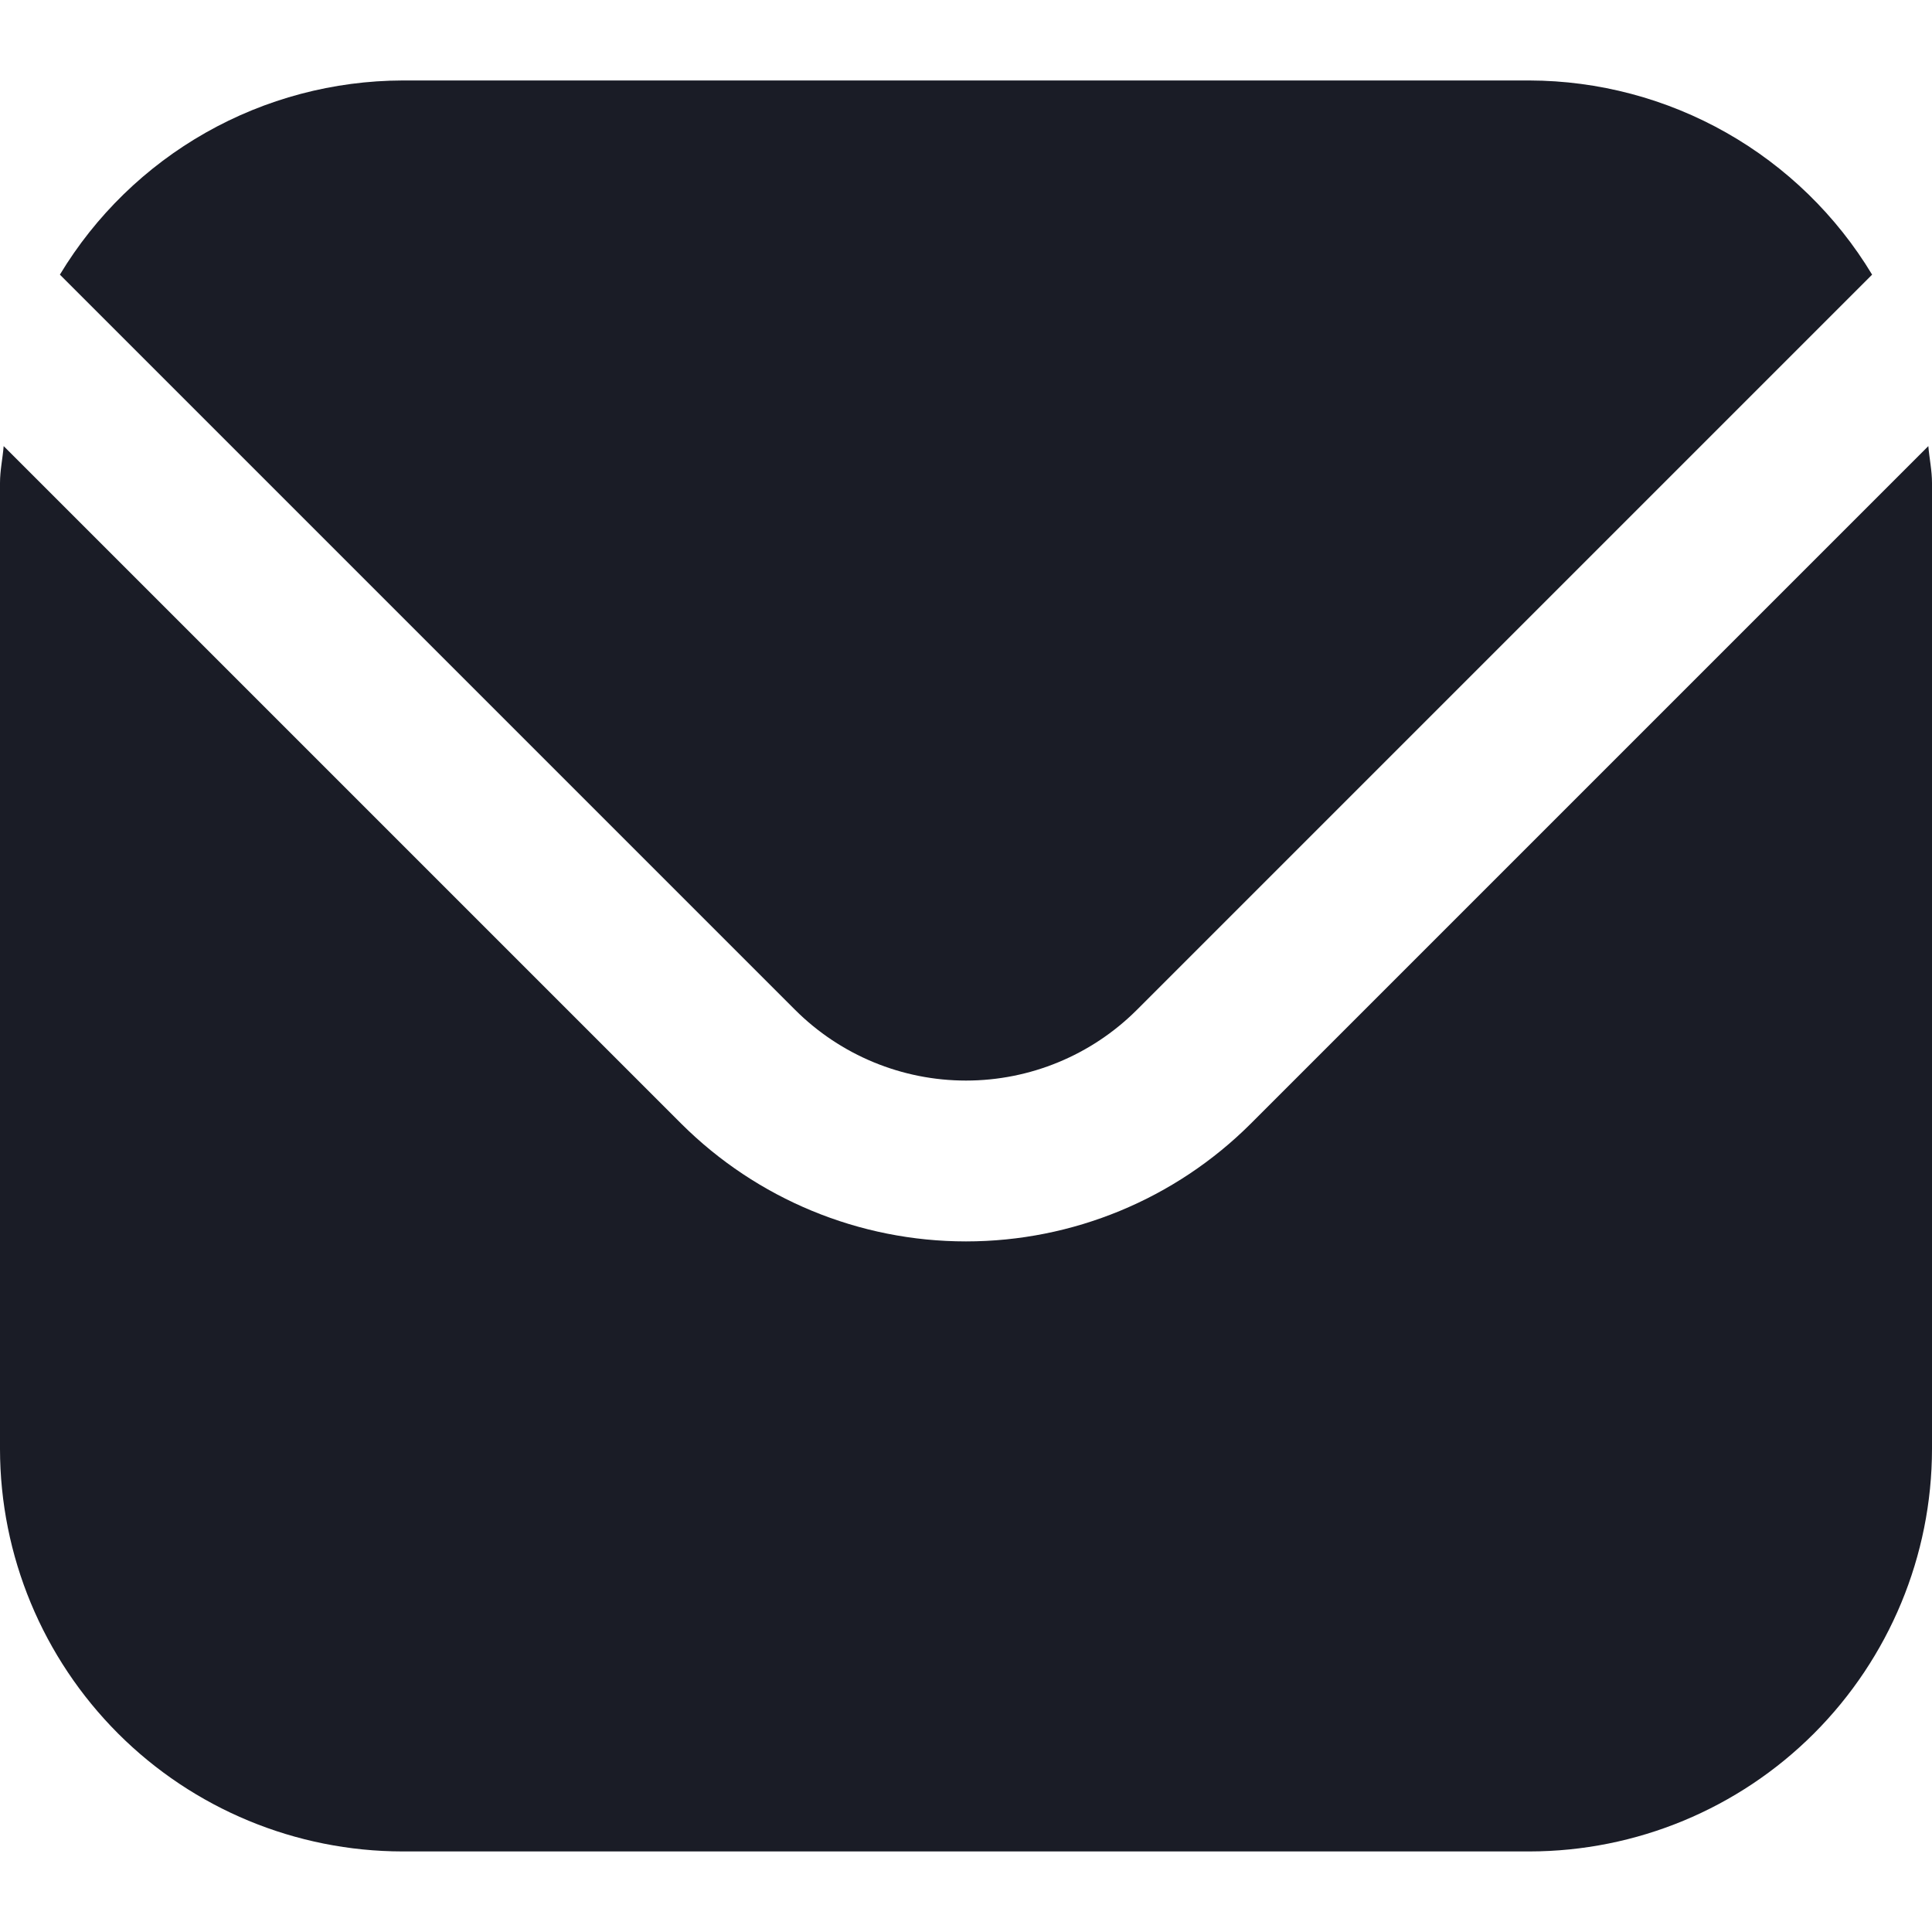 <svg width="20" height="20" viewBox="0 0 20 20" fill="none" xmlns="http://www.w3.org/2000/svg">
<g clip-path="url(#clip0_1854_61)">
<path d="M19.962 4.618L12.947 11.633C12.165 12.413 11.105 12.851 10 12.851C8.895 12.851 7.836 12.413 7.053 11.633L0.038 4.618C0.027 4.75 0 4.869 0 5V15C0.001 16.105 0.441 17.163 1.222 17.945C2.003 18.726 3.062 19.165 4.167 19.166H15.833C16.938 19.165 17.997 18.726 18.778 17.945C19.559 17.163 19.999 16.105 20 15V5C20 4.869 19.973 4.75 19.962 4.618Z" fill="#1A1C26"/>
<path d="M11.768 10.455L19.38 2.843C19.011 2.231 18.491 1.725 17.87 1.373C17.249 1.021 16.547 0.835 15.834 0.833H4.167C3.453 0.835 2.751 1.021 2.13 1.373C1.509 1.725 0.989 2.231 0.62 2.843L8.232 10.455C8.701 10.923 9.337 11.186 10 11.186C10.663 11.186 11.299 10.923 11.768 10.455Z" fill="#1A1C26"/>
</g>
<defs>
<clipPath id="clip0_1854_61">
<rect width="20" height="20" fill="white"/>
</clipPath>
</defs>
</svg>
